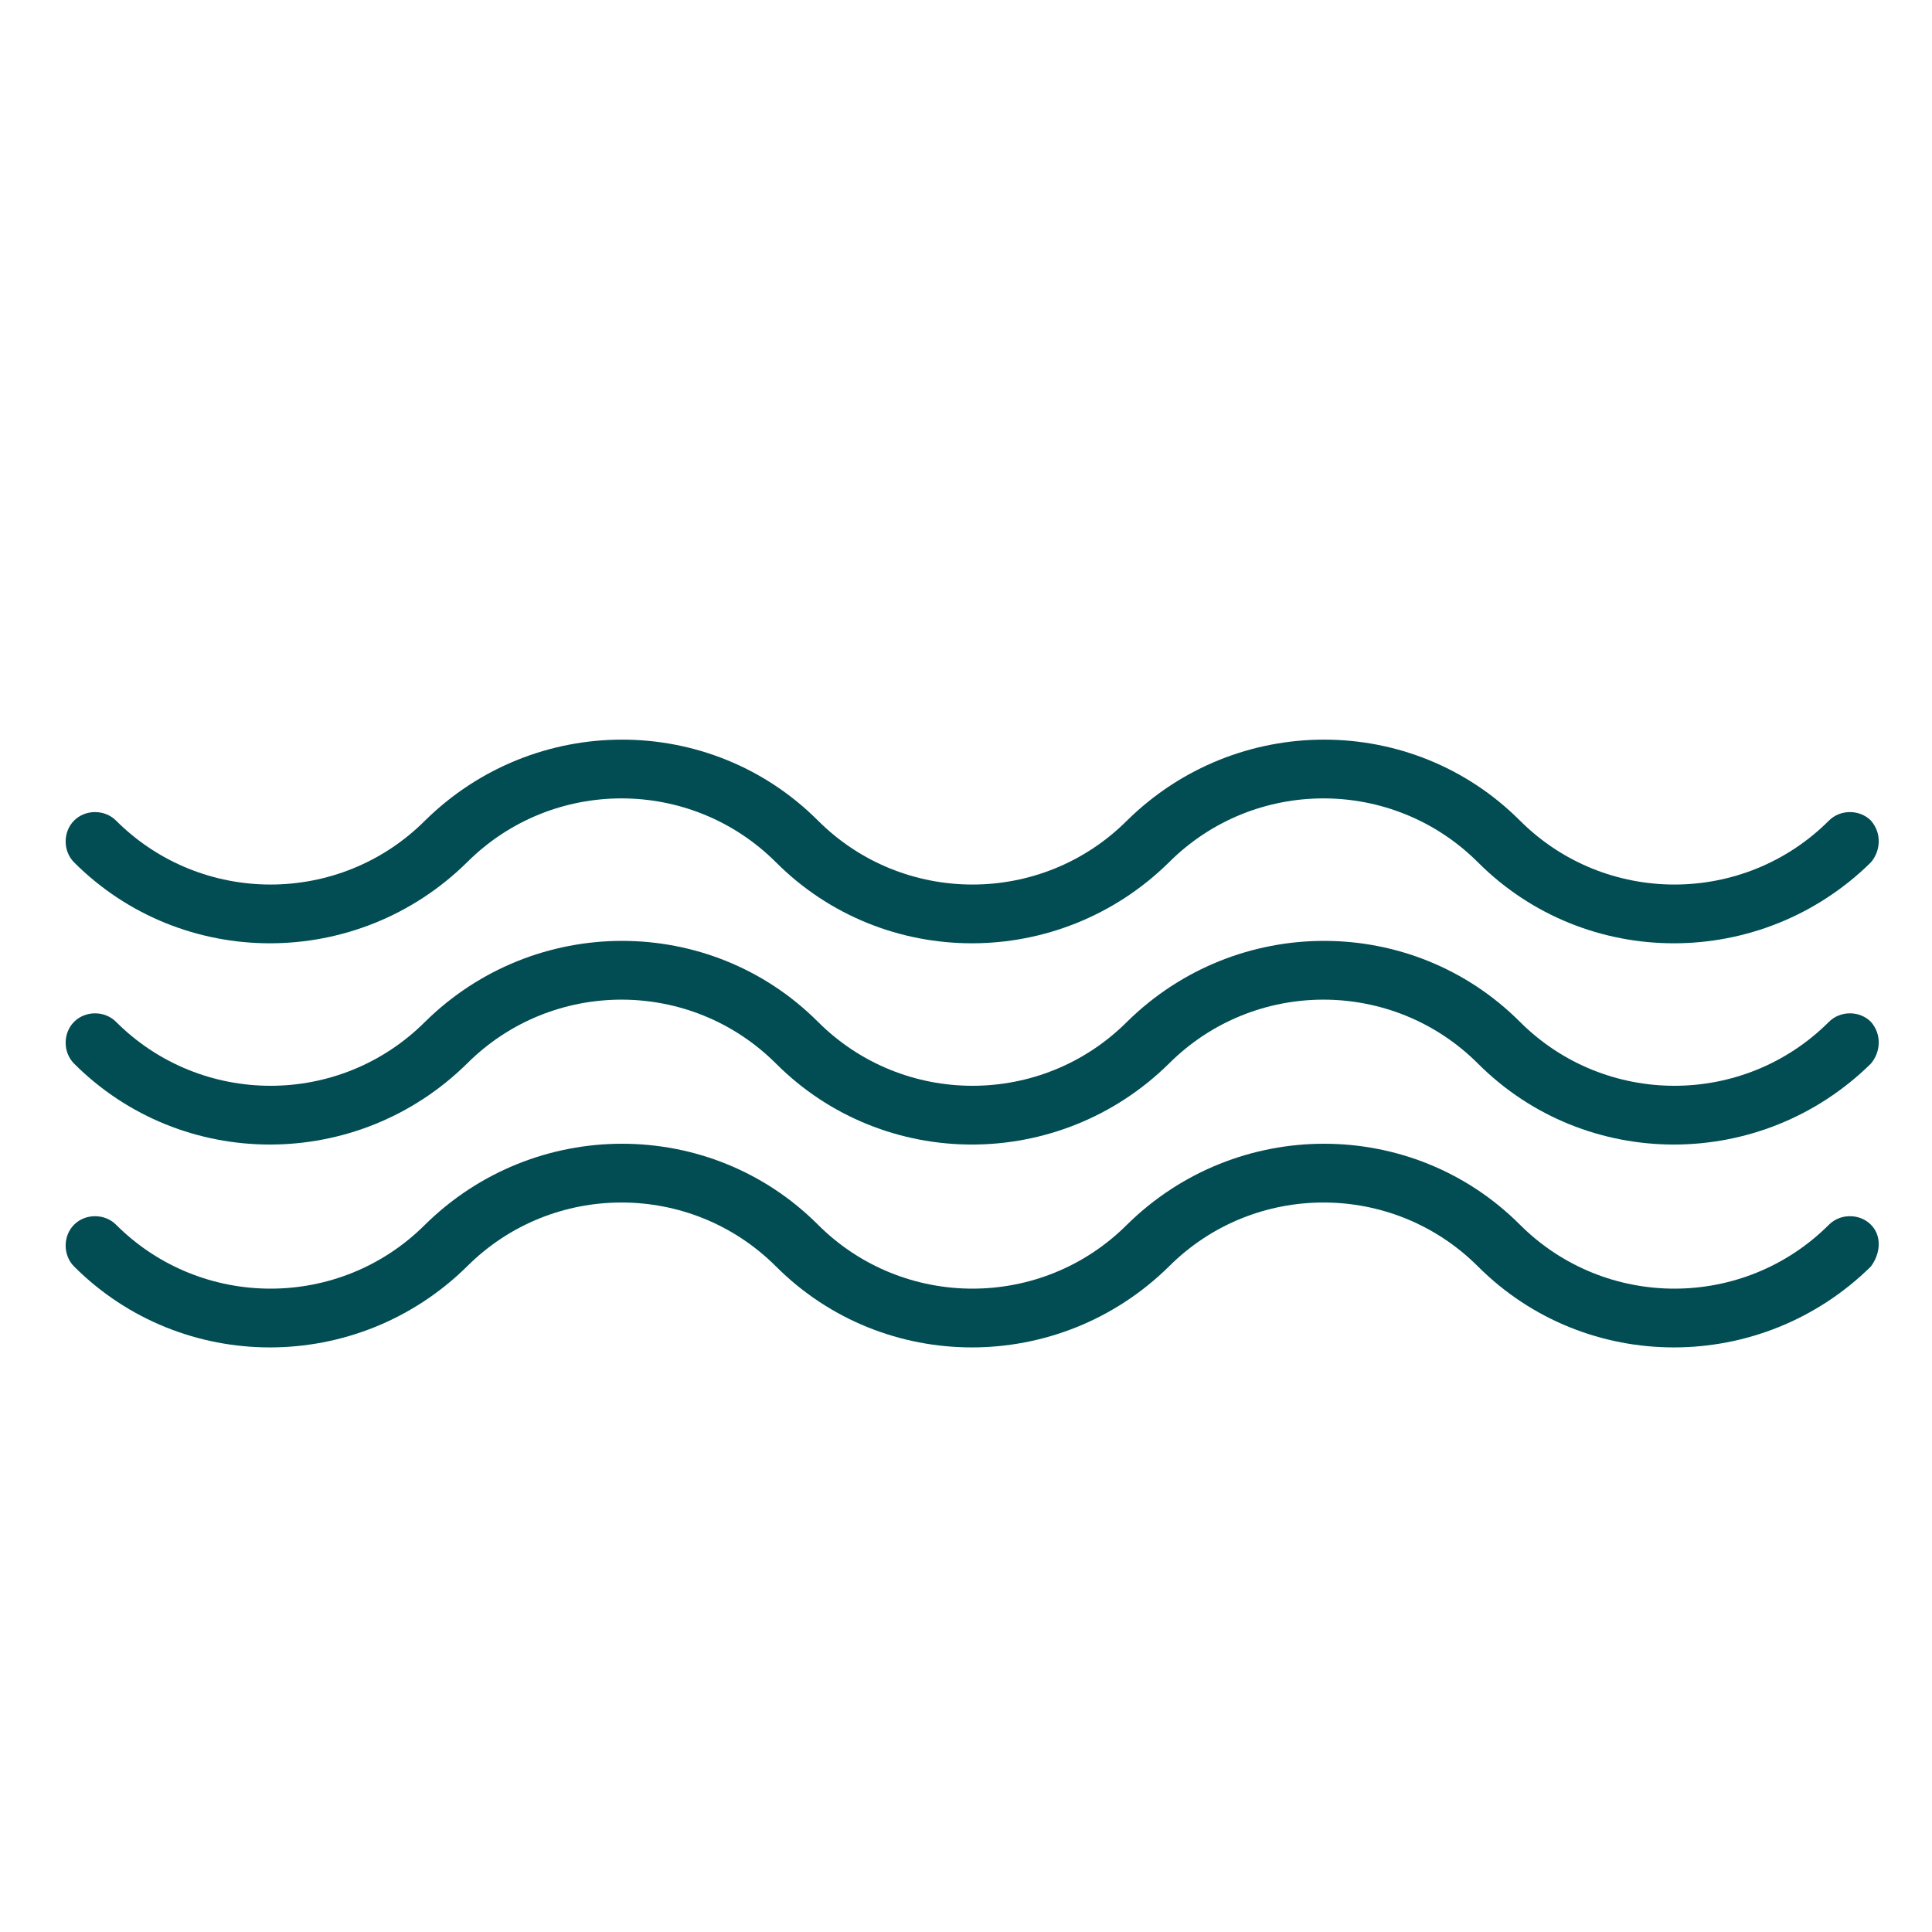 <?xml version="1.0" encoding="UTF-8"?>
<!-- Generator: Adobe Illustrator 23.0.6, SVG Export Plug-In . SVG Version: 6.00 Build 0)  -->
<svg xmlns="http://www.w3.org/2000/svg" xmlns:xlink="http://www.w3.org/1999/xlink" id="Layer_1" x="0px" y="0px" viewBox="0 0 120 120" style="enable-background:new 0 0 120 120;" xml:space="preserve">
<style type="text/css">
	.st0{fill:#014D53;}
	.st1{fill:#014D53;stroke:#014D53;stroke-width:0.992;stroke-miterlimit:10;}
	.st2{fill:#014D53;stroke:#014D53;stroke-width:0.85;stroke-miterlimit:10;}
	.st3{fill:#014D53;stroke:#014D53;stroke-width:0.992;}
</style>
<g id="Group_3036" transform="translate(-4.997 -34.935)">
	<path id="Path_1337" class="st0" d="M121.2,85.9c-0.7-0.7-1.9-0.7-2.6,0c-5.3,5.3-13.9,5.3-19.2,0c-6.7-6.7-17.6-6.7-24.4,0l0,0   c-5.3,5.3-13.9,5.3-19.2,0c0,0,0,0,0,0l0,0c-6.7-6.7-17.6-6.7-24.4,0l0,0c-5.3,5.3-13.9,5.3-19.2,0c-0.7-0.7-1.9-0.7-2.6,0   c-0.7,0.7-0.7,1.9,0,2.6c6.7,6.7,17.6,6.7,24.4,0l0,0c5.3-5.3,13.9-5.3,19.2,0l0,0c6.7,6.7,17.6,6.7,24.4,0c0,0,0,0,0,0l0,0   c5.3-5.3,13.9-5.3,19.2,0h0c6.7,6.7,17.6,6.7,24.4,0C121.8,87.8,121.9,86.7,121.2,85.9C121.2,85.9,121.2,85.9,121.2,85.9z"></path>
	<path id="Path_1338" class="st0" d="M121.2,98.4c-0.7-0.7-1.9-0.7-2.6,0c-5.3,5.3-13.9,5.3-19.2,0c-6.7-6.7-17.6-6.7-24.4,0l0,0   c-5.3,5.3-13.9,5.3-19.2,0c0,0,0,0,0,0l0,0c-6.7-6.7-17.6-6.7-24.4,0l0,0c-5.3,5.3-13.9,5.3-19.2,0c-0.7-0.7-1.9-0.7-2.6,0   c-0.7,0.7-0.7,1.9,0,2.6l0,0c6.7,6.7,17.6,6.7,24.4,0l0,0c5.3-5.3,13.9-5.3,19.2,0l0,0c6.7,6.7,17.6,6.7,24.4,0c0,0,0,0,0,0l0,0   c5.3-5.3,13.9-5.3,19.2,0h0c6.7,6.7,17.6,6.7,24.4,0C121.8,100.3,121.9,99.2,121.2,98.4C121.2,98.5,121.2,98.4,121.2,98.4z"></path>
	<path id="Path_1339" class="st0" d="M121.2,111c-0.7-0.7-1.9-0.7-2.6,0c-5.3,5.3-13.9,5.3-19.2,0c-6.7-6.7-17.6-6.7-24.4,0l0,0   c-5.3,5.3-13.9,5.3-19.2,0c0,0,0,0,0,0l0,0c-6.7-6.7-17.6-6.7-24.4,0l0,0c-5.3,5.3-13.9,5.3-19.2,0c-0.7-0.7-1.9-0.7-2.6,0   c-0.7,0.7-0.7,1.9,0,2.6c6.7,6.7,17.6,6.7,24.4,0l0,0c5.3-5.3,13.9-5.3,19.2,0l0,0c6.7,6.7,17.6,6.7,24.4,0c0,0,0,0,0,0l0,0   c5.3-5.3,13.9-5.3,19.2,0h0c6.7,6.7,17.6,6.7,24.4,0C121.8,112.8,121.9,111.7,121.2,111C121.2,111,121.2,111,121.2,111z"></path>
</g>
</svg>

